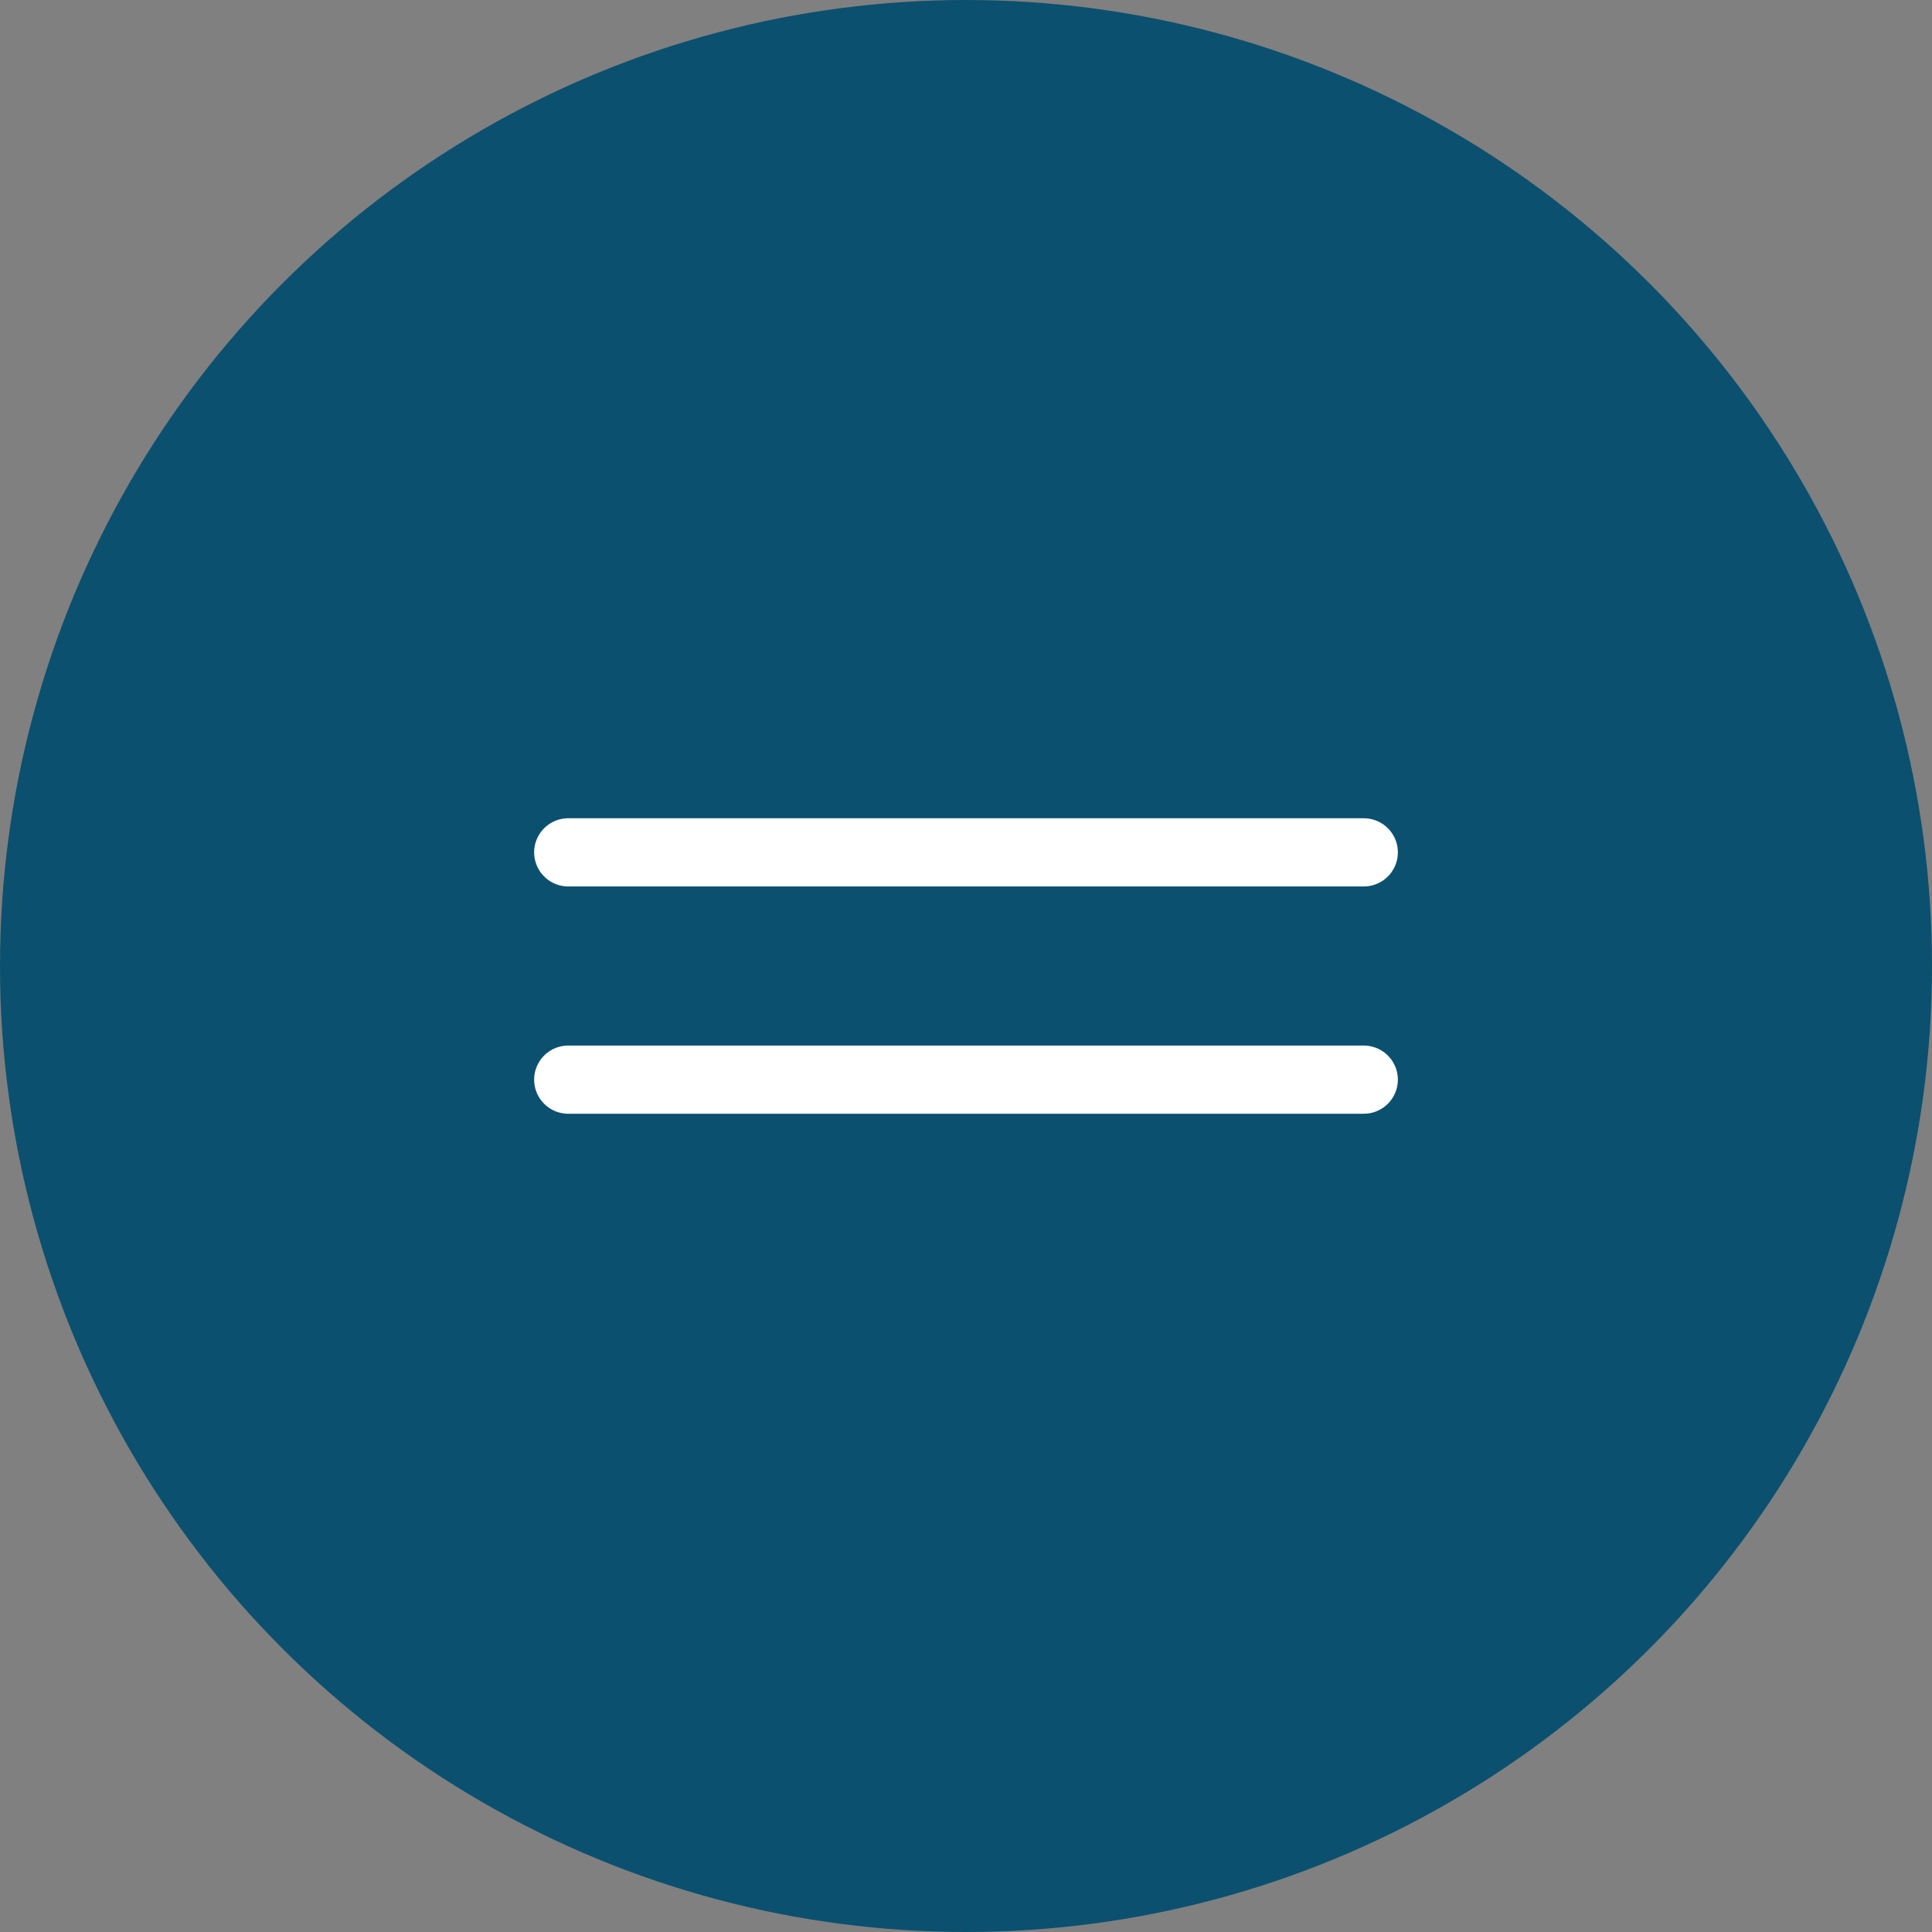 <?xml version="1.0" encoding="UTF-8"?> <svg xmlns="http://www.w3.org/2000/svg" width="34" height="34" viewBox="0 0 34 34" fill="none"><rect x="0" y="0" width="34" height="34" fill="#808080" stroke="none"/><circle cx="17" cy="17" r="17" fill="#0B506F"></circle><path d="M10 15L24 15" stroke="white" stroke-width="1.2" stroke-linecap="round"></path><path d="M10 19L24 19" stroke="white" stroke-width="1.2" stroke-linecap="round"></path></svg> 